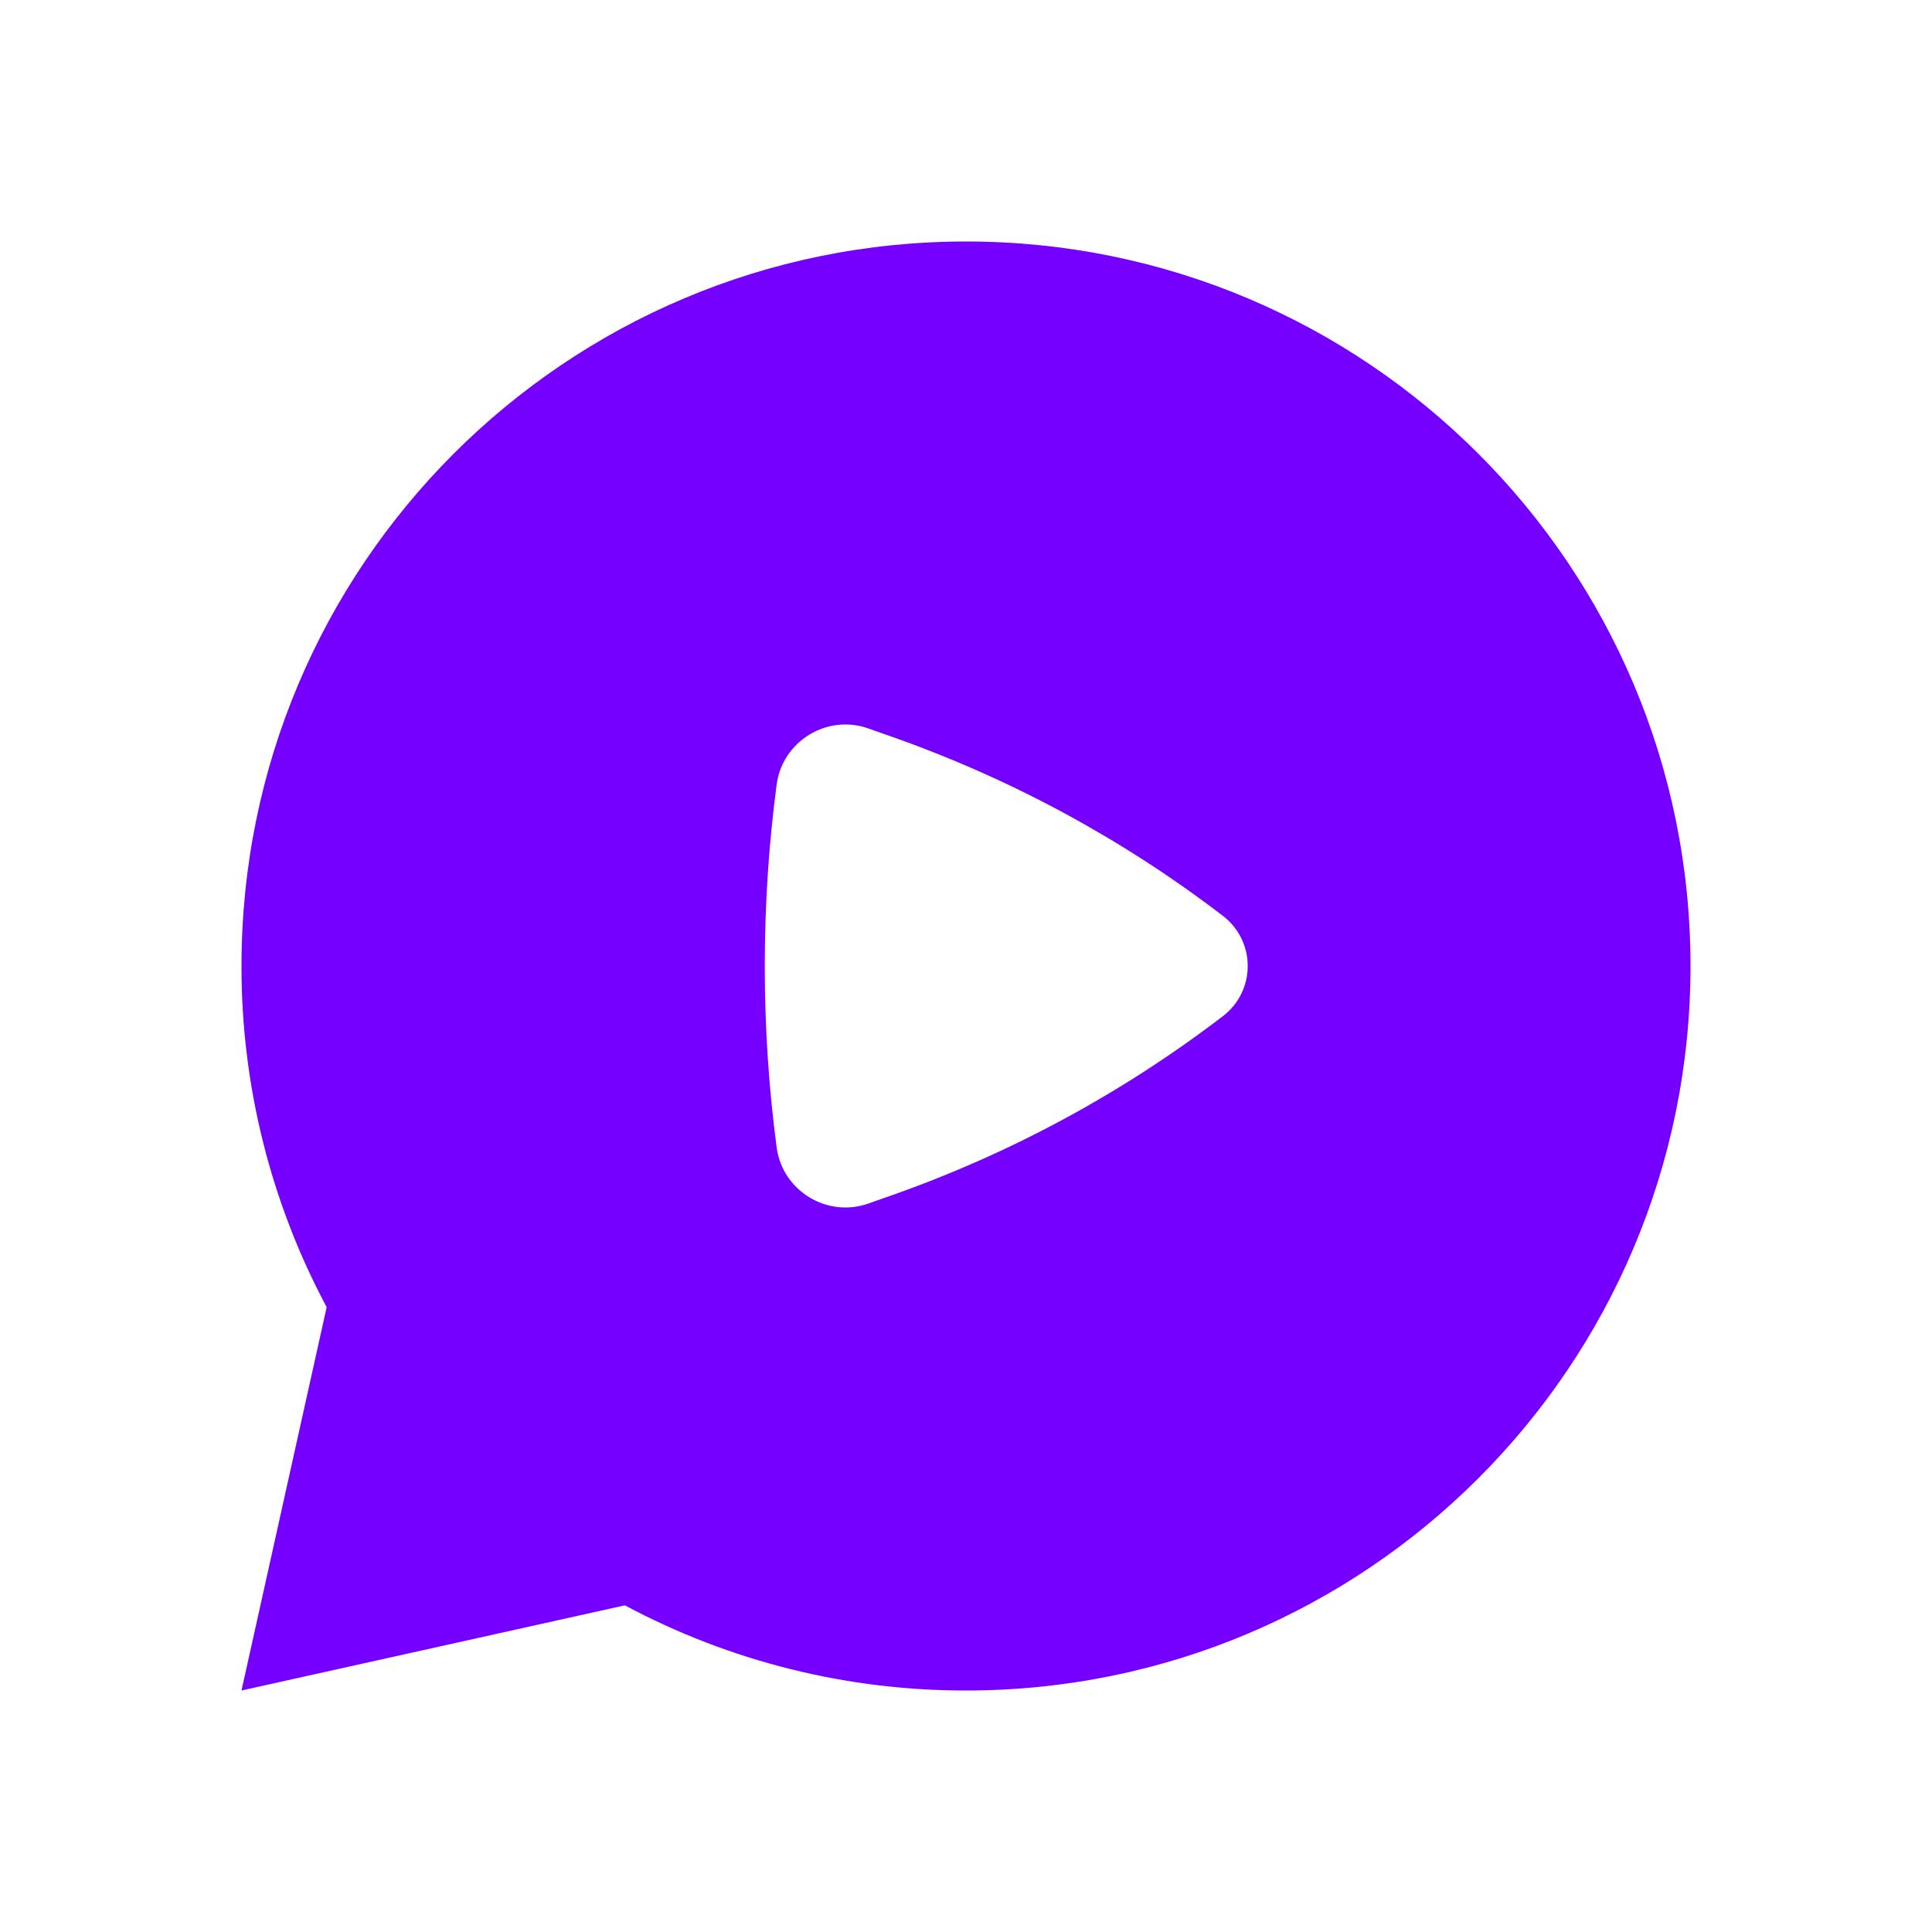 <svg width="24" height="24" viewBox="0 0 24 24" fill="none" xmlns="http://www.w3.org/2000/svg">
<path fill-rule="evenodd" clip-rule="evenodd" d="M4.058 16.238L3 21L7.762 19.942C9.066 20.639 10.522 21.002 12 21C16.971 21 21 16.971 21 12C21 7.029 16.971 3 12 3C7.029 3 3 7.029 3 12C2.998 13.478 3.361 14.934 4.058 16.238ZM15.19 11.376C15.603 11.692 15.603 12.308 15.19 12.624C13.941 13.58 12.547 14.333 11.059 14.855L10.787 14.951C10.267 15.133 9.718 14.786 9.648 14.255C9.451 12.772 9.451 11.228 9.648 9.745C9.718 9.214 10.267 8.866 10.787 9.049L11.059 9.145C12.547 9.667 13.941 10.42 15.19 11.376Z" fill="#7600FF"/>
</svg>

